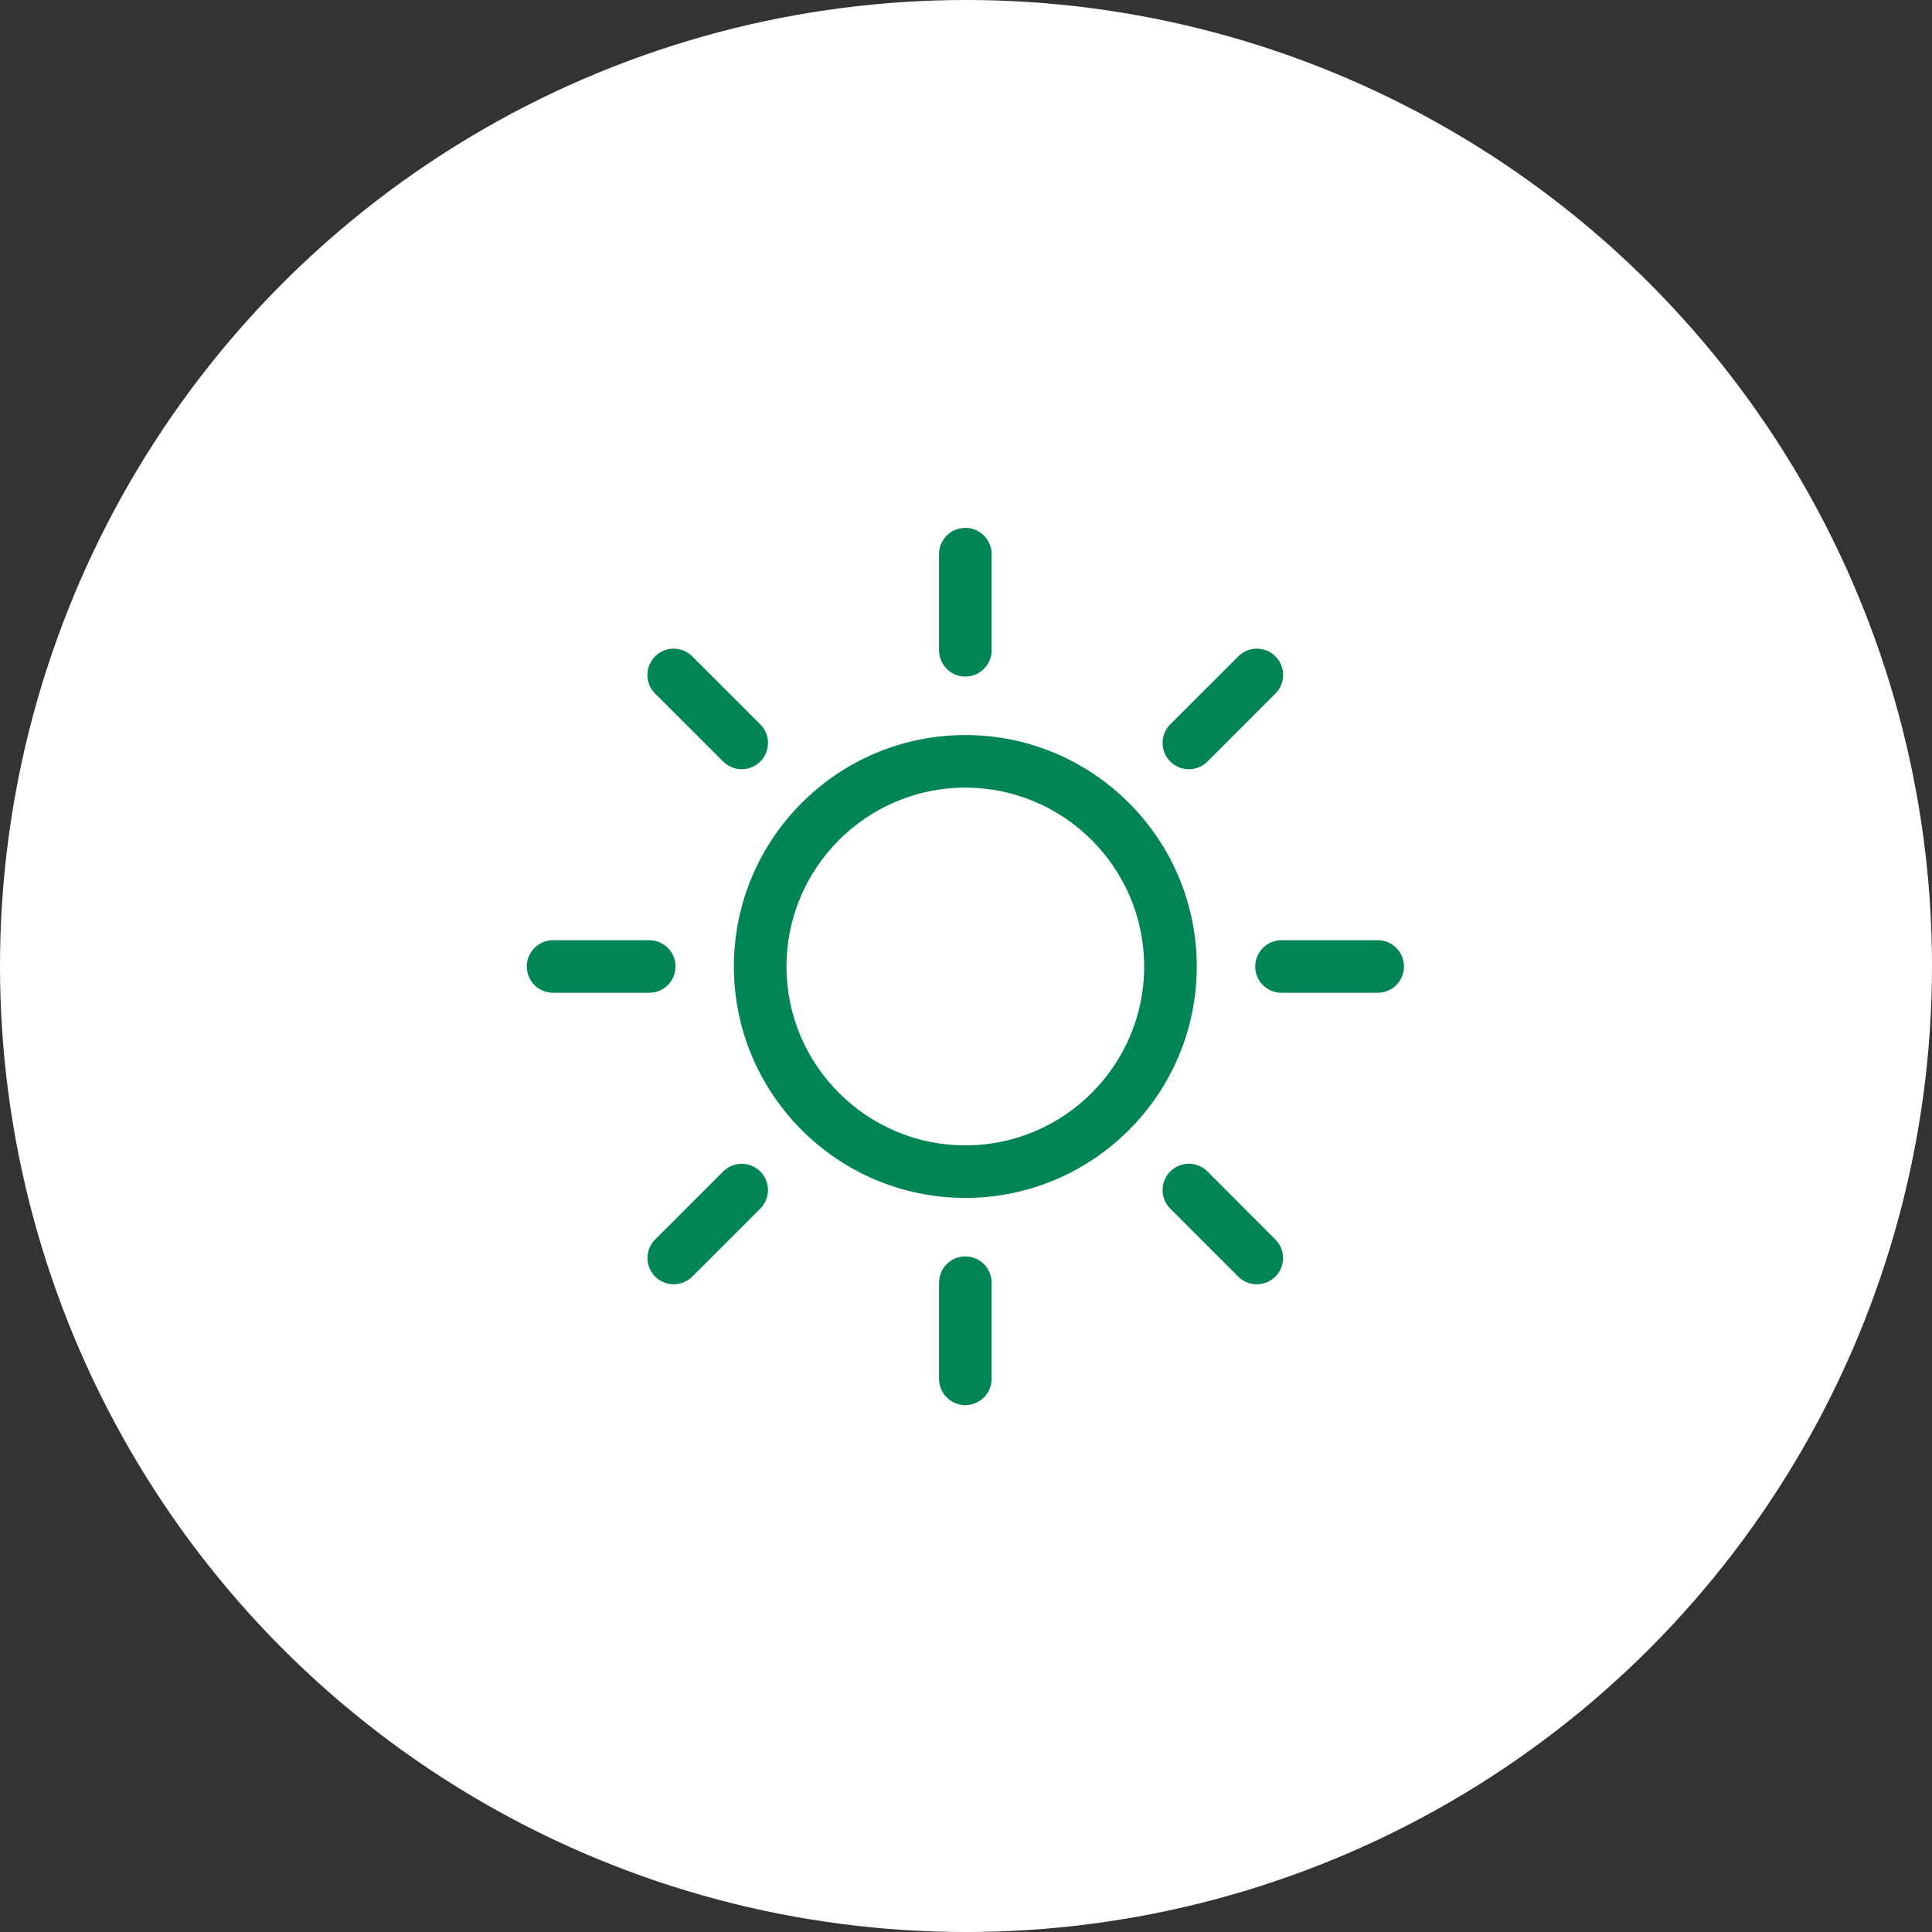 <svg width="50" height="50" viewBox="0 0 50 50" fill="none" xmlns="http://www.w3.org/2000/svg">
<rect x="0" y="0" width="50" height="50" fill="#333333" stroke="none"/>
<circle cx="25" cy="25" r="25" fill="white"/>
<path d="M24.982 19.023C21.679 19.023 18.993 21.709 18.993 25.013C18.993 28.316 21.679 31.002 24.982 31.002C28.286 31.002 30.972 28.316 30.972 25.013C30.972 21.709 28.286 19.023 24.982 19.023ZM24.982 29.642C22.431 29.642 20.354 27.564 20.354 25.013C20.354 22.461 22.431 20.384 24.982 20.384C27.534 20.384 29.611 22.461 29.611 25.013C29.611 27.564 27.537 29.642 24.982 29.642ZM24.982 17.51C25.358 17.51 25.663 17.205 25.663 16.829V14.341C25.663 13.965 25.358 13.661 24.982 13.661C24.607 13.661 24.302 13.965 24.302 14.341V16.829C24.305 17.205 24.607 17.51 24.982 17.51ZM18.716 19.709C18.848 19.841 19.023 19.907 19.196 19.907C19.371 19.907 19.544 19.841 19.676 19.709C19.942 19.442 19.942 19.013 19.676 18.746L17.916 16.987C17.853 16.923 17.778 16.873 17.696 16.839C17.613 16.805 17.524 16.787 17.435 16.787C17.346 16.787 17.257 16.805 17.174 16.839C17.092 16.873 17.017 16.923 16.954 16.987C16.89 17.05 16.84 17.125 16.806 17.207C16.772 17.29 16.754 17.379 16.754 17.468C16.754 17.557 16.772 17.646 16.806 17.729C16.84 17.811 16.89 17.886 16.954 17.949L18.716 19.709ZM17.482 25.013C17.482 24.637 17.177 24.332 16.802 24.332H14.313C13.938 24.332 13.633 24.637 13.633 25.013C13.633 25.389 13.938 25.693 14.313 25.693H16.802C17.177 25.693 17.482 25.389 17.482 25.013ZM18.716 30.317L16.956 32.077C16.893 32.139 16.843 32.215 16.808 32.297C16.774 32.38 16.756 32.468 16.756 32.558C16.756 32.647 16.774 32.736 16.808 32.818C16.843 32.901 16.893 32.976 16.956 33.039C17.088 33.171 17.264 33.237 17.436 33.237C17.611 33.237 17.784 33.171 17.916 33.039L19.676 31.279C19.942 31.013 19.942 30.584 19.676 30.317C19.412 30.053 18.983 30.053 18.716 30.317ZM24.982 32.516C24.607 32.516 24.302 32.82 24.302 33.196V35.684C24.302 36.06 24.607 36.365 24.982 36.365C25.358 36.365 25.663 36.06 25.663 35.684V33.196C25.663 32.82 25.358 32.516 24.982 32.516ZM31.249 30.317C31.186 30.253 31.111 30.203 31.028 30.169C30.946 30.135 30.857 30.117 30.768 30.117C30.678 30.117 30.59 30.135 30.507 30.169C30.425 30.203 30.35 30.253 30.287 30.317C30.223 30.38 30.173 30.455 30.139 30.538C30.104 30.62 30.087 30.709 30.087 30.798C30.087 30.887 30.104 30.976 30.139 31.059C30.173 31.141 30.223 31.216 30.287 31.279L32.046 33.039C32.178 33.171 32.353 33.237 32.526 33.237C32.701 33.237 32.874 33.171 33.006 33.039C33.273 32.772 33.273 32.343 33.006 32.077L31.249 30.317ZM35.654 24.332H33.166C32.79 24.332 32.485 24.637 32.485 25.013C32.485 25.389 32.79 25.693 33.166 25.693H35.654C36.03 25.693 36.335 25.389 36.335 25.013C36.335 24.637 36.03 24.332 35.654 24.332ZM30.769 19.907C30.944 19.907 31.117 19.841 31.249 19.709L33.008 17.949C33.275 17.683 33.275 17.253 33.008 16.987C32.945 16.923 32.87 16.873 32.788 16.839C32.705 16.805 32.617 16.787 32.527 16.787C32.438 16.787 32.349 16.805 32.267 16.839C32.184 16.873 32.109 16.923 32.046 16.987L30.287 18.746C30.223 18.809 30.173 18.884 30.139 18.967C30.104 19.05 30.087 19.138 30.087 19.227C30.087 19.317 30.104 19.405 30.139 19.488C30.173 19.571 30.223 19.646 30.287 19.709C30.421 19.841 30.594 19.907 30.769 19.907Z" fill="#028555"/>
</svg>

